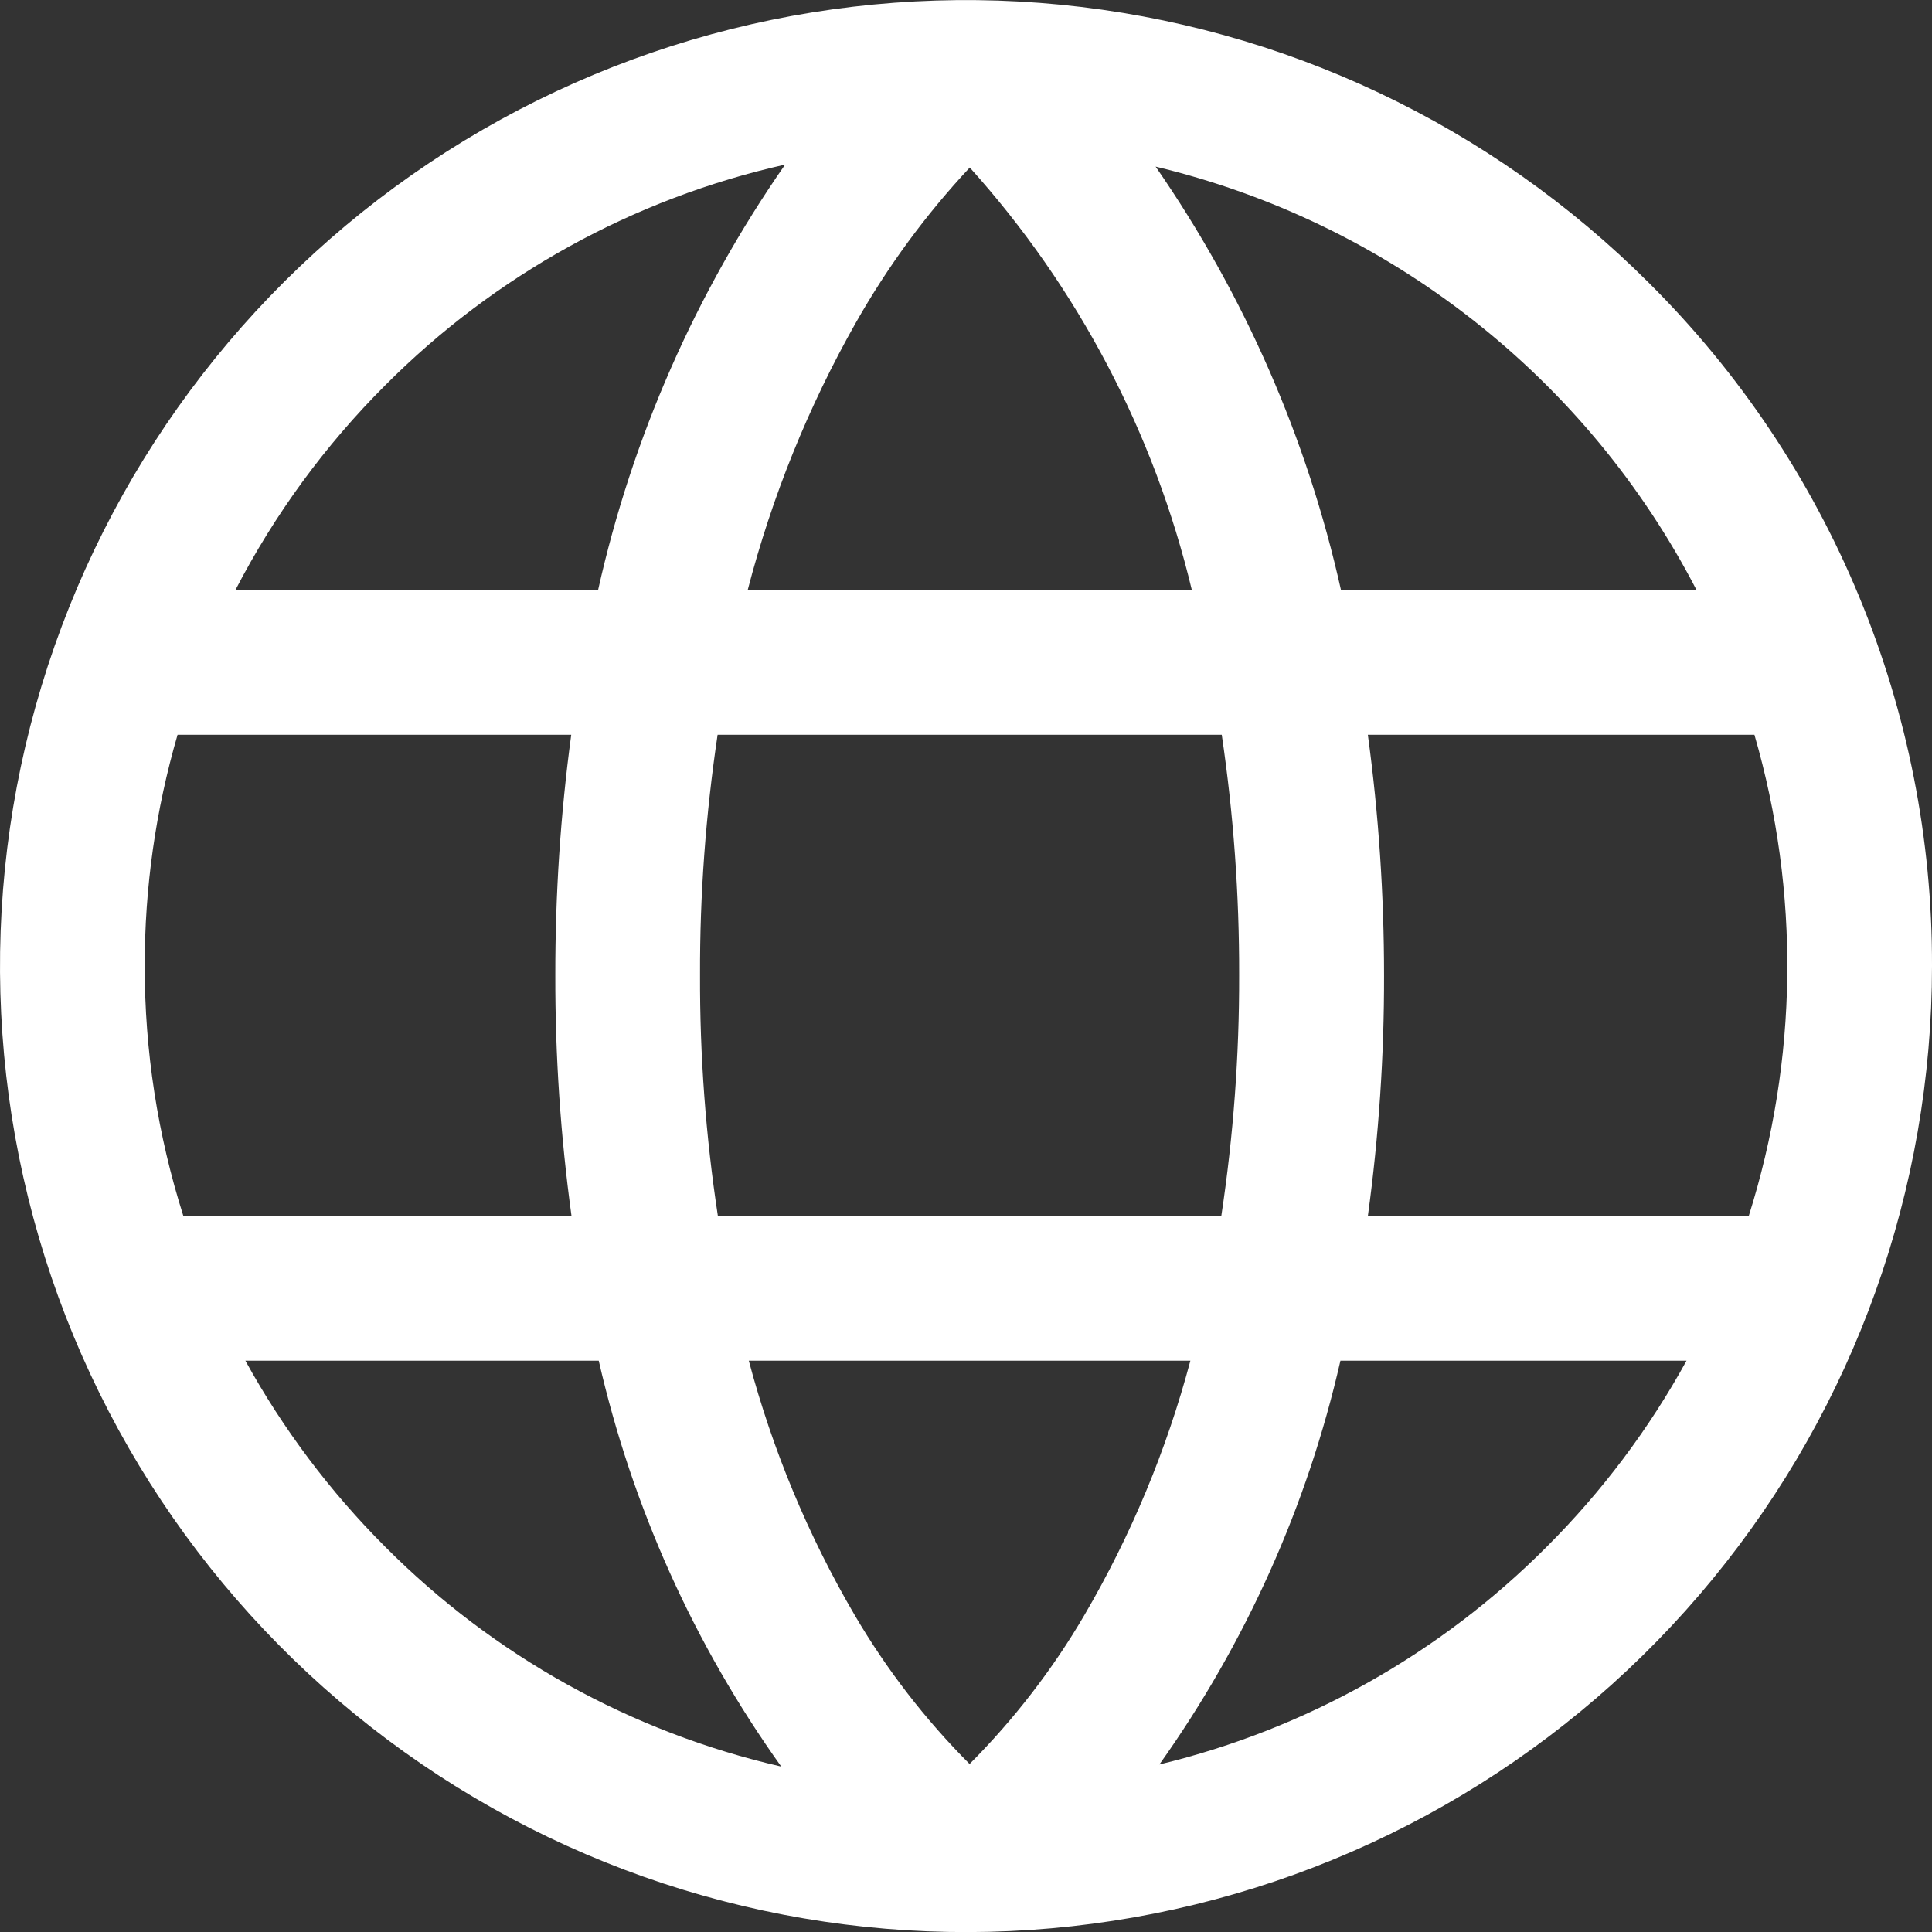 <svg width="21" height="21" viewBox="0 0 21 21" fill="none" xmlns="http://www.w3.org/2000/svg">
<rect x="0" y="0" width="21" height="21" fill="#333333" stroke="none"/>
<g clip-path="url(#clip0_5013_2771)">
<path d="M17.924 3.076C16.206 1.358 13.946 0.289 11.528 0.051C9.111 -0.186 6.686 0.421 4.666 1.771C2.646 3.121 1.157 5.129 0.452 7.454C-0.253 9.778 -0.13 12.276 0.799 14.52C1.729 16.764 3.409 18.616 5.551 19.762C7.694 20.907 10.167 21.273 12.549 20.799C14.932 20.325 17.076 19.04 18.617 17.162C20.158 15.284 21 12.93 21 10.5C21.004 9.121 20.734 7.754 20.206 6.48C19.678 5.205 18.902 4.048 17.924 3.076ZM10.539 19.174C10.056 18.69 9.637 18.147 9.291 17.557C8.784 16.691 8.397 15.76 8.139 14.79H12.939C12.681 15.76 12.293 16.691 11.786 17.557C11.441 18.147 11.021 18.69 10.539 19.174ZM7.803 13.217C7.671 12.351 7.606 11.475 7.609 10.599C7.606 9.725 7.671 8.852 7.8 7.987H13.28C13.408 8.852 13.471 9.725 13.469 10.599C13.471 11.475 13.406 12.351 13.275 13.217H7.803ZM1.573 10.5C1.572 9.65 1.692 8.804 1.93 7.987H6.209C6.092 8.853 6.035 9.725 6.036 10.599C6.034 11.475 6.093 12.349 6.212 13.217H1.993C1.714 12.339 1.572 11.422 1.573 10.5ZM10.541 1.821C11.716 3.126 12.546 4.705 12.955 6.414H8.127C8.391 5.398 8.786 4.42 9.303 3.507C9.648 2.898 10.063 2.332 10.541 1.821ZM14.87 7.987H19.07C19.567 9.698 19.545 11.519 19.008 13.218H14.868C14.987 12.35 15.046 11.475 15.044 10.6C15.044 9.726 14.986 8.853 14.868 7.987H14.87ZM18.441 6.414H14.576C14.208 4.764 13.523 3.201 12.561 1.811C13.814 2.111 14.988 2.677 16.002 3.472C17.017 4.266 17.849 5.269 18.441 6.414ZM4.187 4.188C5.378 2.991 6.886 2.158 8.534 1.789C7.563 3.184 6.872 4.754 6.501 6.413H2.559C2.984 5.592 3.533 4.841 4.187 4.188ZM2.667 14.79H6.508C6.871 16.378 7.545 17.877 8.492 19.202C6.861 18.828 5.368 18 4.187 16.813C3.588 16.214 3.076 15.533 2.667 14.79ZM16.812 16.813C15.654 17.976 14.197 18.795 12.602 19.179C13.54 17.86 14.21 16.369 14.57 14.79H18.332C17.924 15.533 17.412 16.214 16.812 16.813Z" fill="#ffffff"/>
</g>
<defs>
<clipPath id="clip0_5013_2771">
<rect width="21" height="21" fill="white"/>
</clipPath>
</defs>
</svg>
